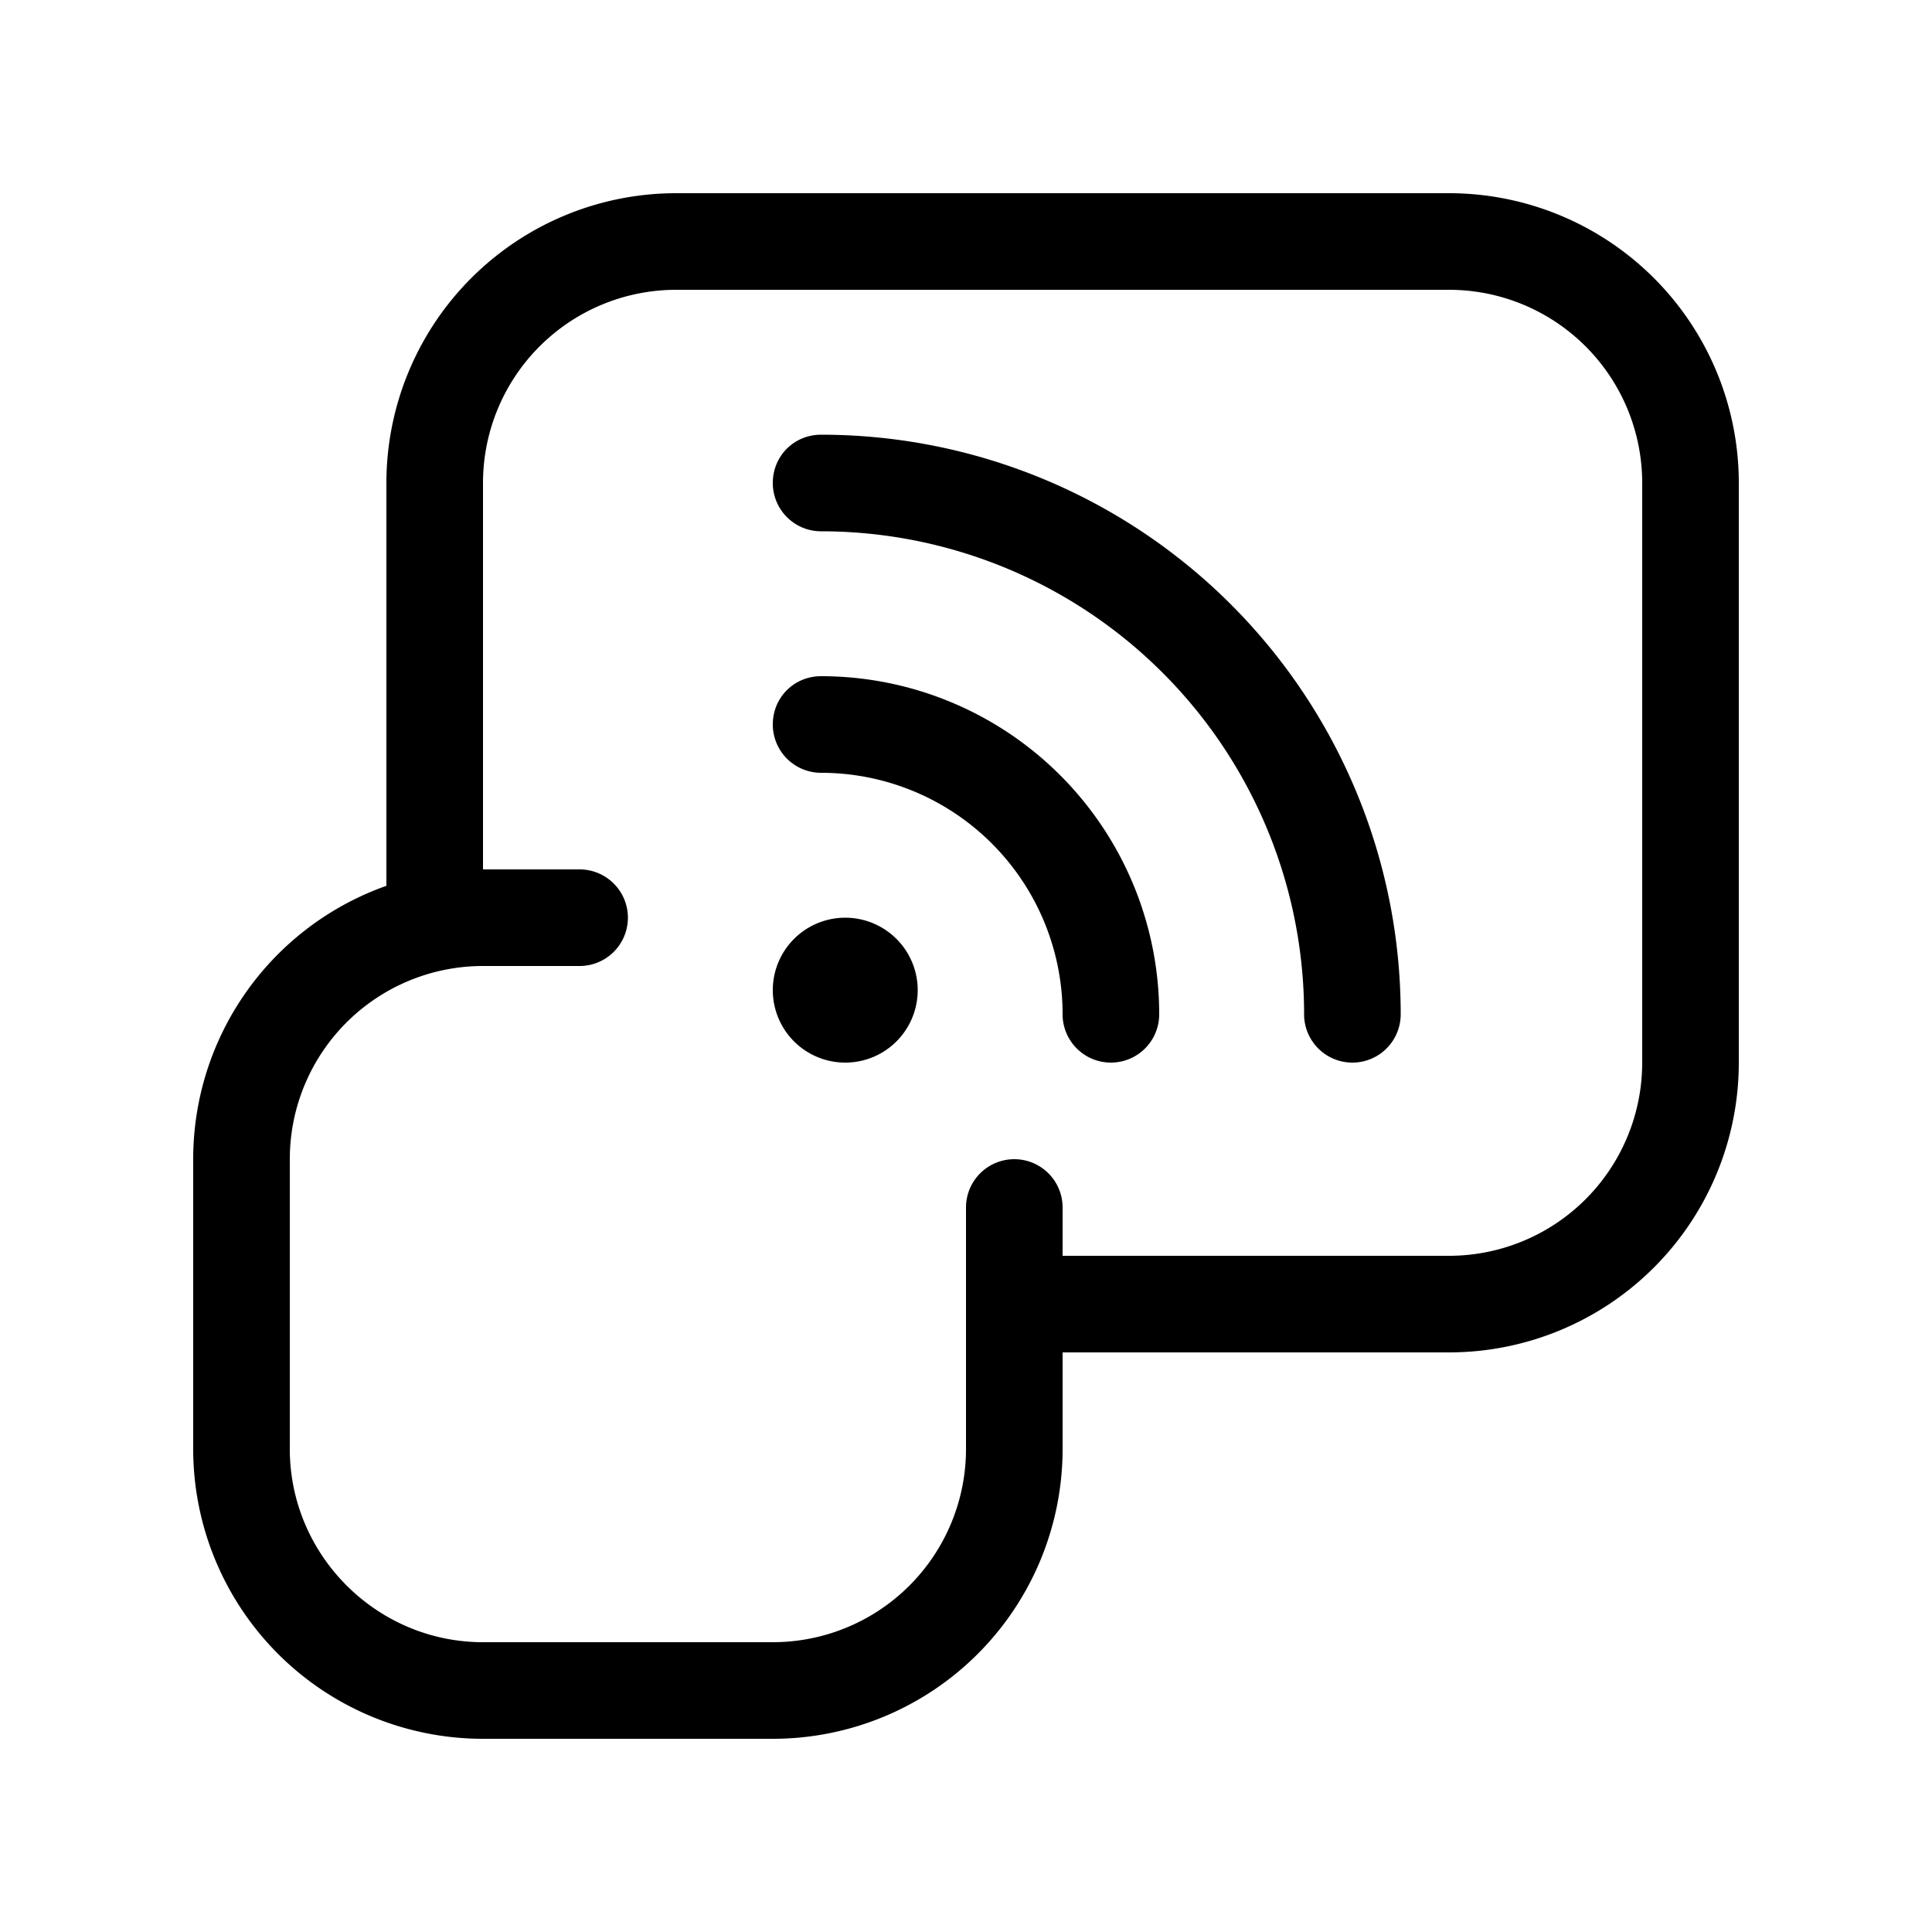 <svg width="20" height="20" viewBox="0 0 20 20" xmlns="http://www.w3.org/2000/svg"><path d="M4 5a3 3 0 0 1 3-3h8a3 3 0 0 1 3 3v6a3 3 0 0 1-3 3h-4v1a3 3 0 0 1-3 3H5a3 3 0 0 1-3-3v-3a3 3 0 0 1 2-2.83V5Zm6 7.5a.5.5 0 0 1 1 0v.5h4a2 2 0 0 0 2-2V5a2 2 0 0 0-2-2H7a2 2 0 0 0-2 2v4h1a.5.5 0 0 1 0 1H5a2 2 0 0 0-2 2v3c0 1.1.9 2 2 2h3a2 2 0 0 0 2-2v-2.5Zm-.5-2.25a.75.75 0 1 1-1.5 0 .75.75 0 0 1 1.5 0ZM8 7.5c0-.28.22-.5.5-.5a3.5 3.5 0 0 1 3.5 3.5.5.5 0 1 1-1 0A2.5 2.5 0 0 0 8.5 8a.5.5 0 0 1-.5-.5ZM8 5c0-.28.22-.5.5-.5a6 6 0 0 1 6 6 .5.5 0 0 1-1 0 5 5 0 0 0-5-5A.5.5 0 0 1 8 5Z"/></svg>